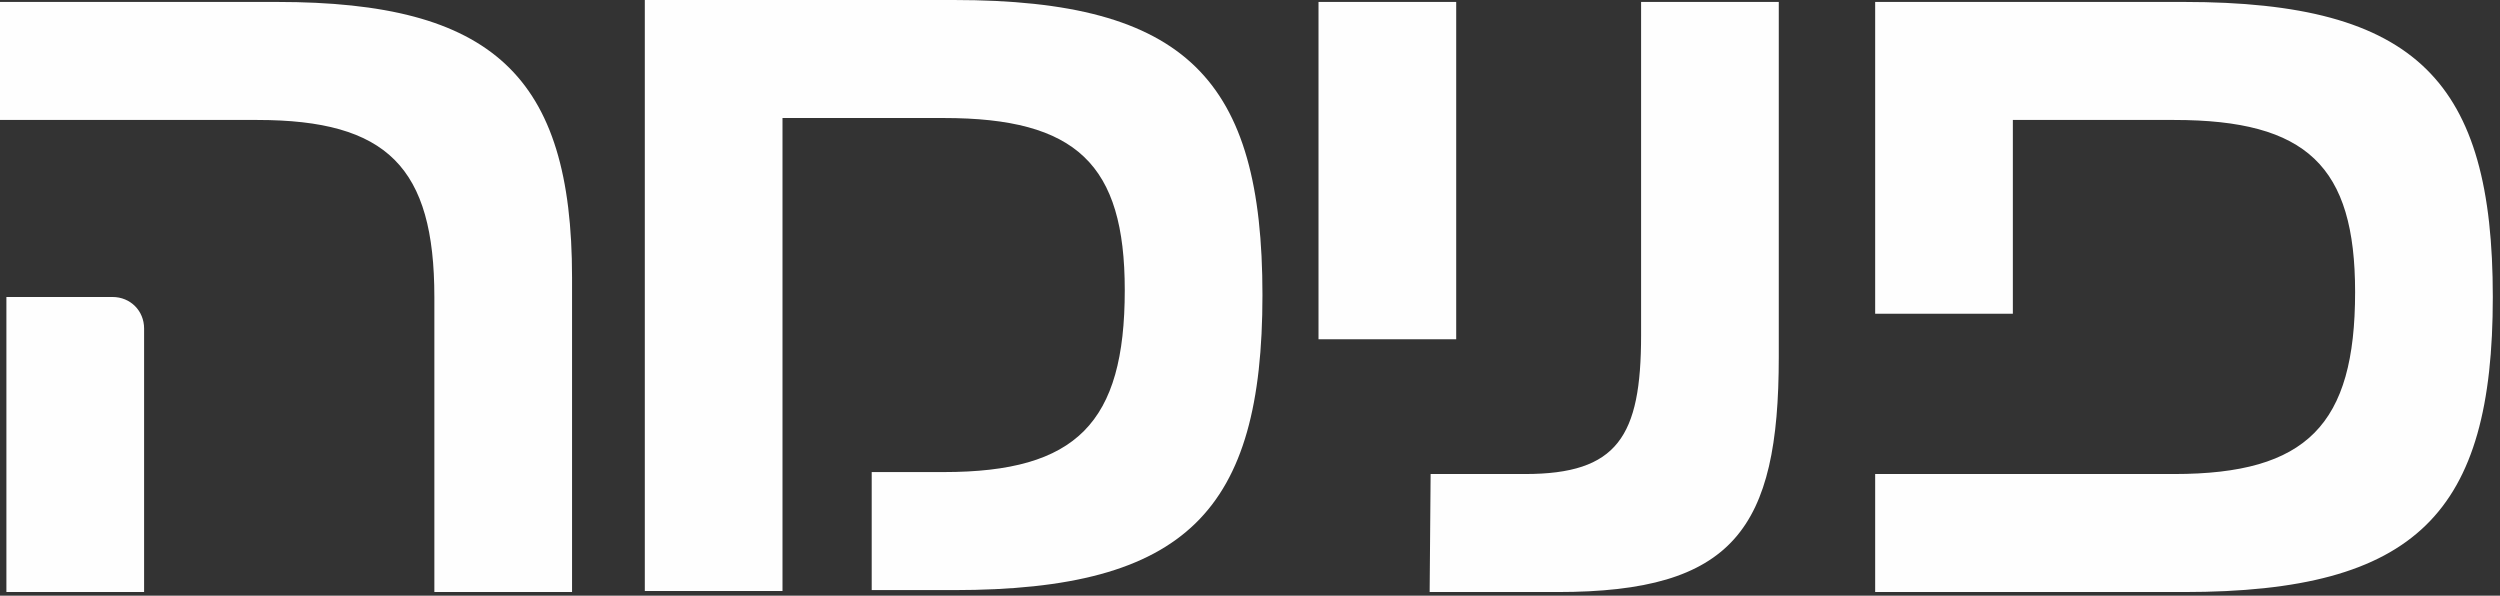 <svg xmlns="http://www.w3.org/2000/svg" width="277" height="66" viewBox="0 0 277 66" fill="none"><rect x="0" y="0" width="277" height="66" fill="#333333" stroke="none"/><path d="M63.383 30.727C63.383 8.388 54.556 0.215 30.692 0.215H0V13.292H28.512C42.896 13.292 48.127 18.522 48.127 32.907V65.597H63.383V30.727L63.383 30.727ZM0.709 32.907H12.479C14.44 32.907 15.966 34.432 15.966 36.394V65.597H0.709V32.907ZM146.091 37.592H161.347V0.215H146.091V37.592ZM197.089 39.554V0.215H181.833V37.156C181.833 48.38 179.219 52.522 168.975 52.522H158.513L158.405 65.597H172.571C192.077 65.597 197.089 58.623 197.089 39.554L197.089 39.554ZM241.985 0.215H207.768V34.759H223.024V13.292H240.896C255.607 13.292 260.946 18.413 260.946 32.361C260.946 47.072 255.607 52.522 240.896 52.522H207.768V65.597H241.985C267.812 65.597 276.203 56.771 276.203 32.907C276.203 9.041 267.812 0.215 241.985 0.215Z" fill="#FEFEFE"></path><path d="M105.663 0H71.445V65.484H86.701V13.076H104.573C119.284 13.076 124.624 18.199 124.624 32.147C124.624 46.857 119.284 52.305 104.573 52.305H96.585V65.383H105.662C131.489 65.383 139.88 56.556 139.88 32.691C139.88 8.827 131.489 1.08226e-05 105.662 1.08226e-05L105.663 0Z" fill="#FEFEFE"></path></svg>